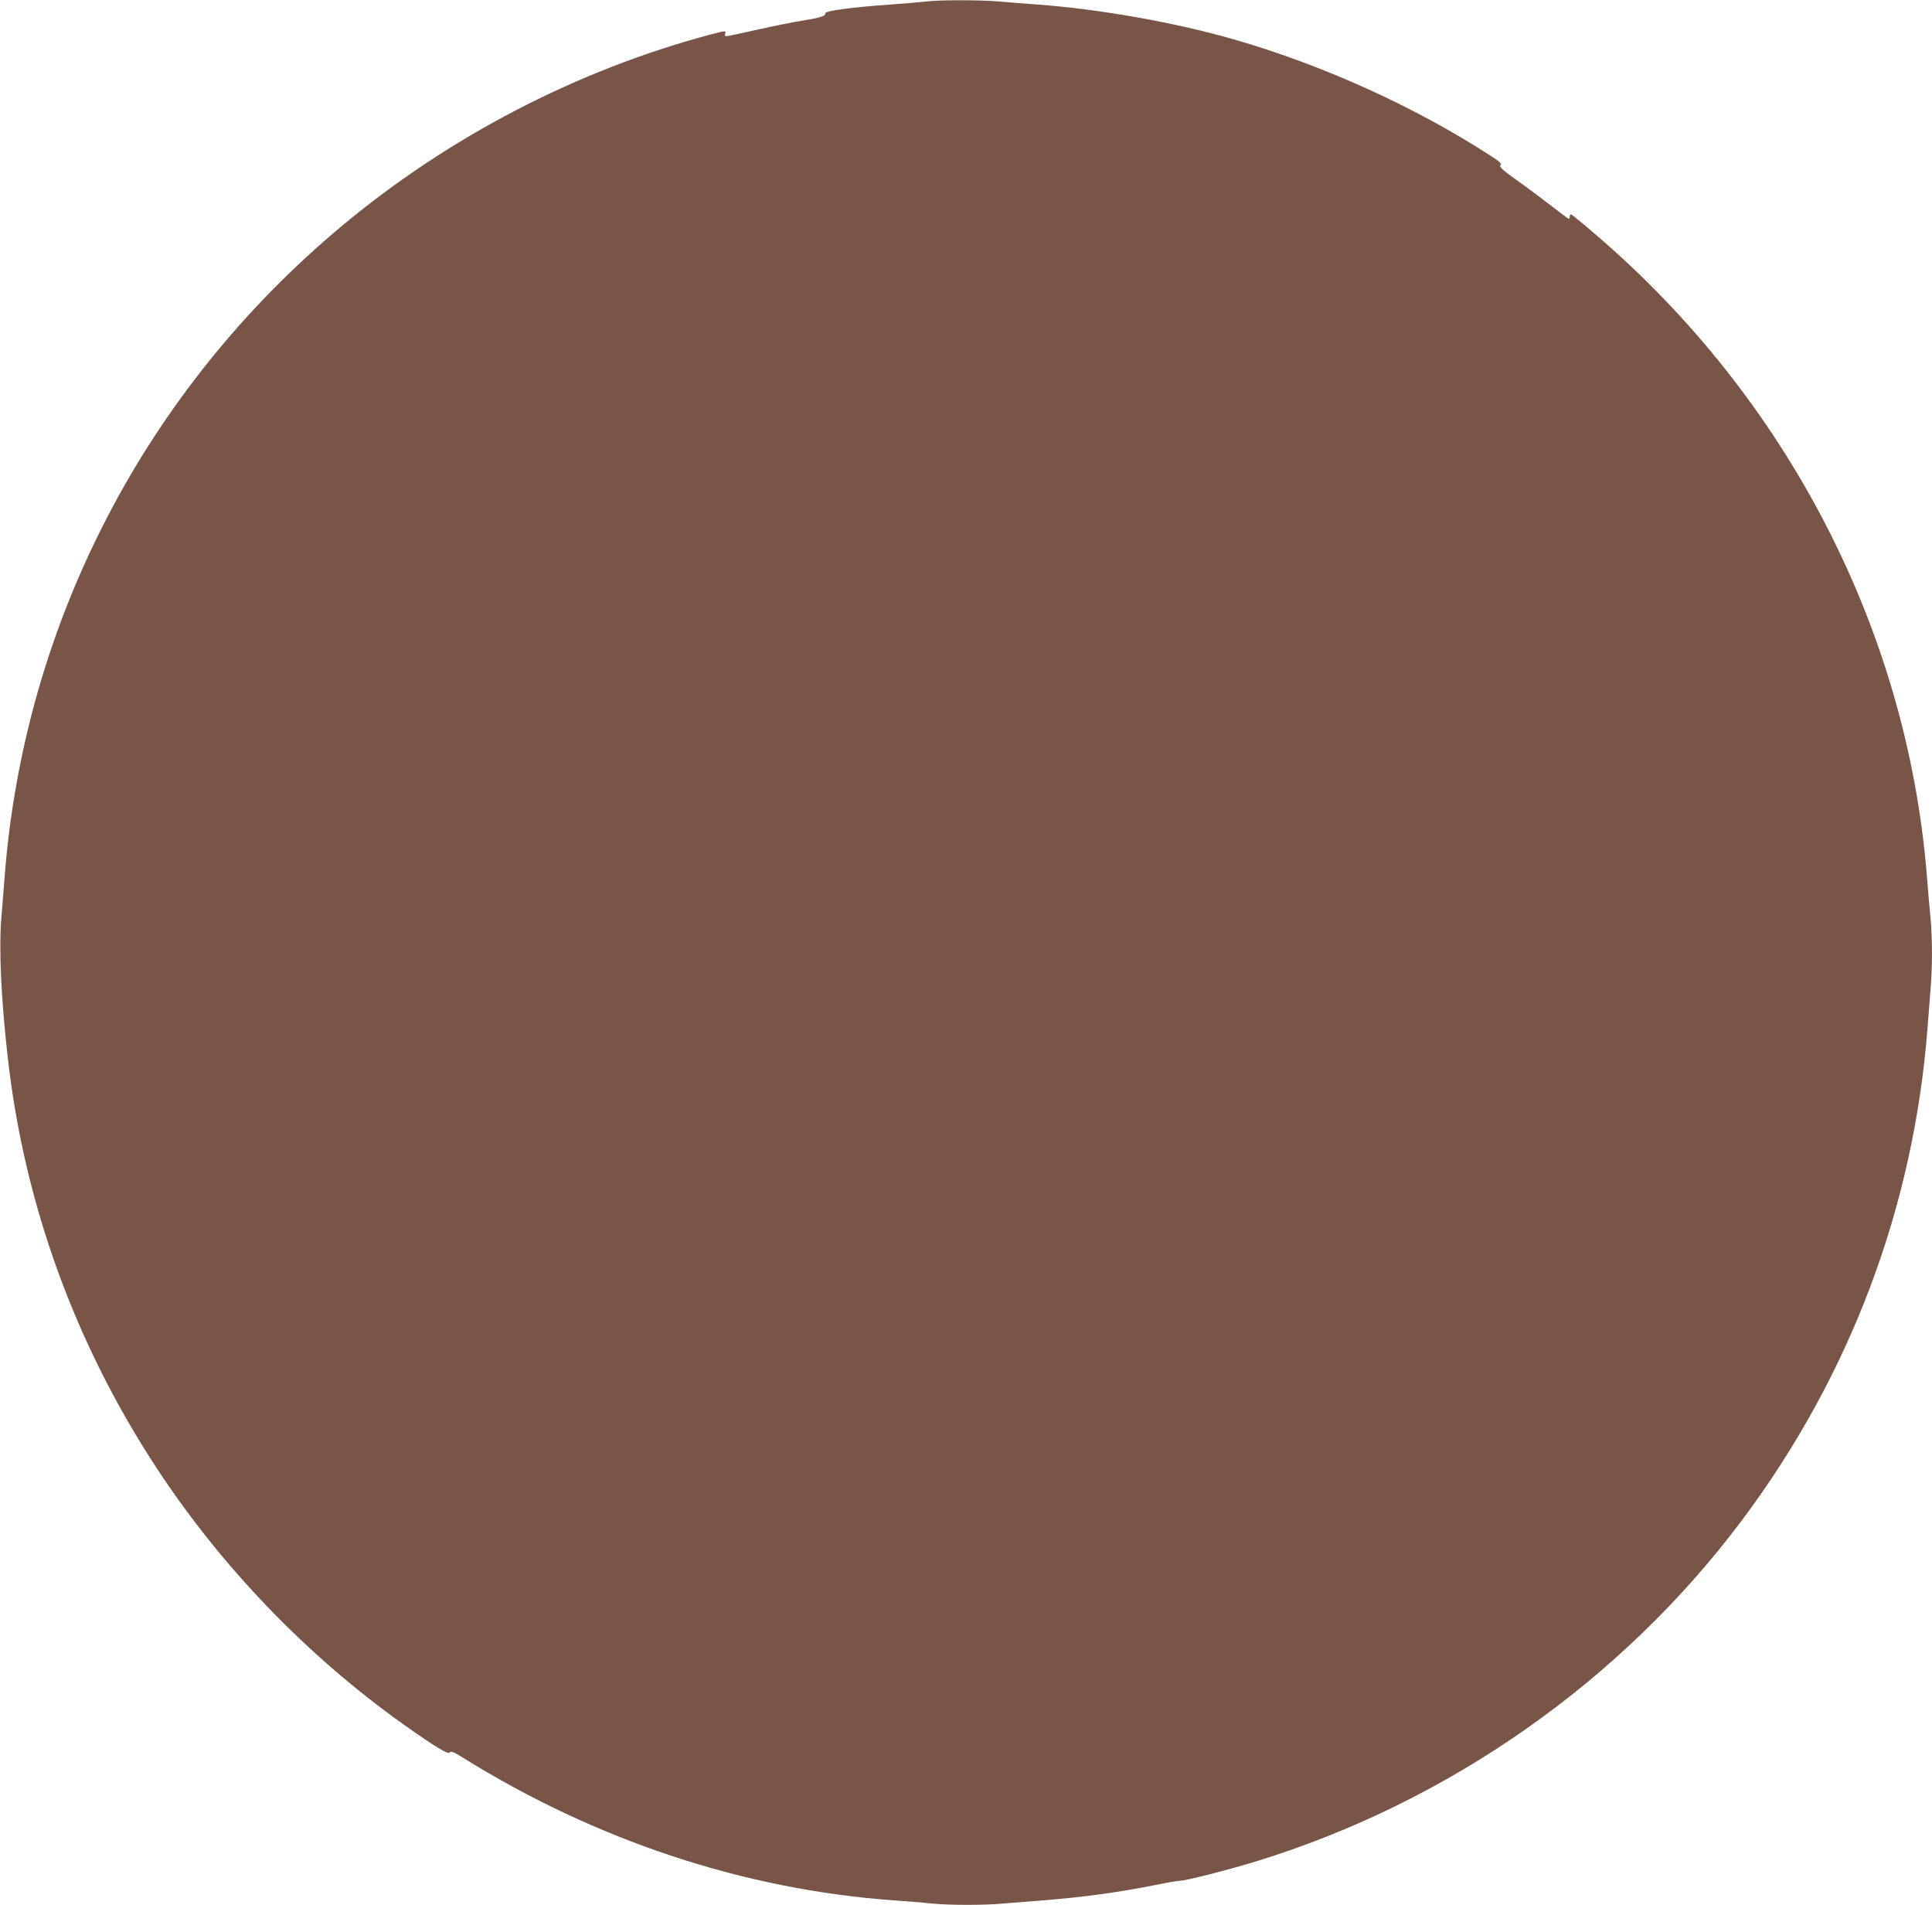 <?xml version="1.0" standalone="no"?>
<!DOCTYPE svg PUBLIC "-//W3C//DTD SVG 20010904//EN"
 "http://www.w3.org/TR/2001/REC-SVG-20010904/DTD/svg10.dtd">
<svg version="1.0" xmlns="http://www.w3.org/2000/svg"
 width="1280pt" height="1262pt" viewBox="0 0 1280 1262"
 preserveAspectRatio="xMidYMid meet">
<g transform="translate(0,1262) scale(0.1,-0.1)"
fill="#795548" stroke="none">
<path d="M6135 12610 c-33 -4 -139 -13 -235 -20 -248 -17 -436 -42 -432 -58 3
-18 -30 -29 -148 -48 -58 -9 -193 -36 -300 -60 -107 -24 -200 -44 -208 -44 -9
0 -11 7 -7 19 6 19 0 18 -103 -9 -885 -237 -1730 -677 -2437 -1267 -1302
-1086 -2104 -2633 -2234 -4308 -6 -71 -15 -196 -22 -276 -17 -204 -2 -533 42
-921 108 -968 444 -1896 986 -2723 432 -658 999 -1246 1637 -1700 214 -151
296 -201 306 -185 7 11 25 4 87 -35 881 -548 1860 -873 2853 -945 85 -6 199
-15 253 -21 126 -12 354 -12 487 1 58 5 170 14 250 20 261 20 509 54 762 105
66 14 133 25 147 25 37 0 315 71 496 126 1283 393 2432 1199 3231 2269 713
955 1132 2068 1224 3250 6 77 15 192 20 257 13 150 13 344 0 478 -6 58 -17
188 -25 290 -134 1623 -928 3155 -2198 4240 -83 72 -155 130 -159 130 -4 0 -8
-7 -8 -15 0 -8 -3 -15 -6 -15 -3 0 -53 37 -112 83 -59 46 -162 123 -230 171
-98 70 -121 91 -111 102 9 11 -6 24 -73 67 -500 323 -1104 596 -1693 766 -385
111 -885 200 -1300 231 -82 6 -203 15 -267 21 -134 10 -386 10 -473 -1z"/>
</g>
</svg>
